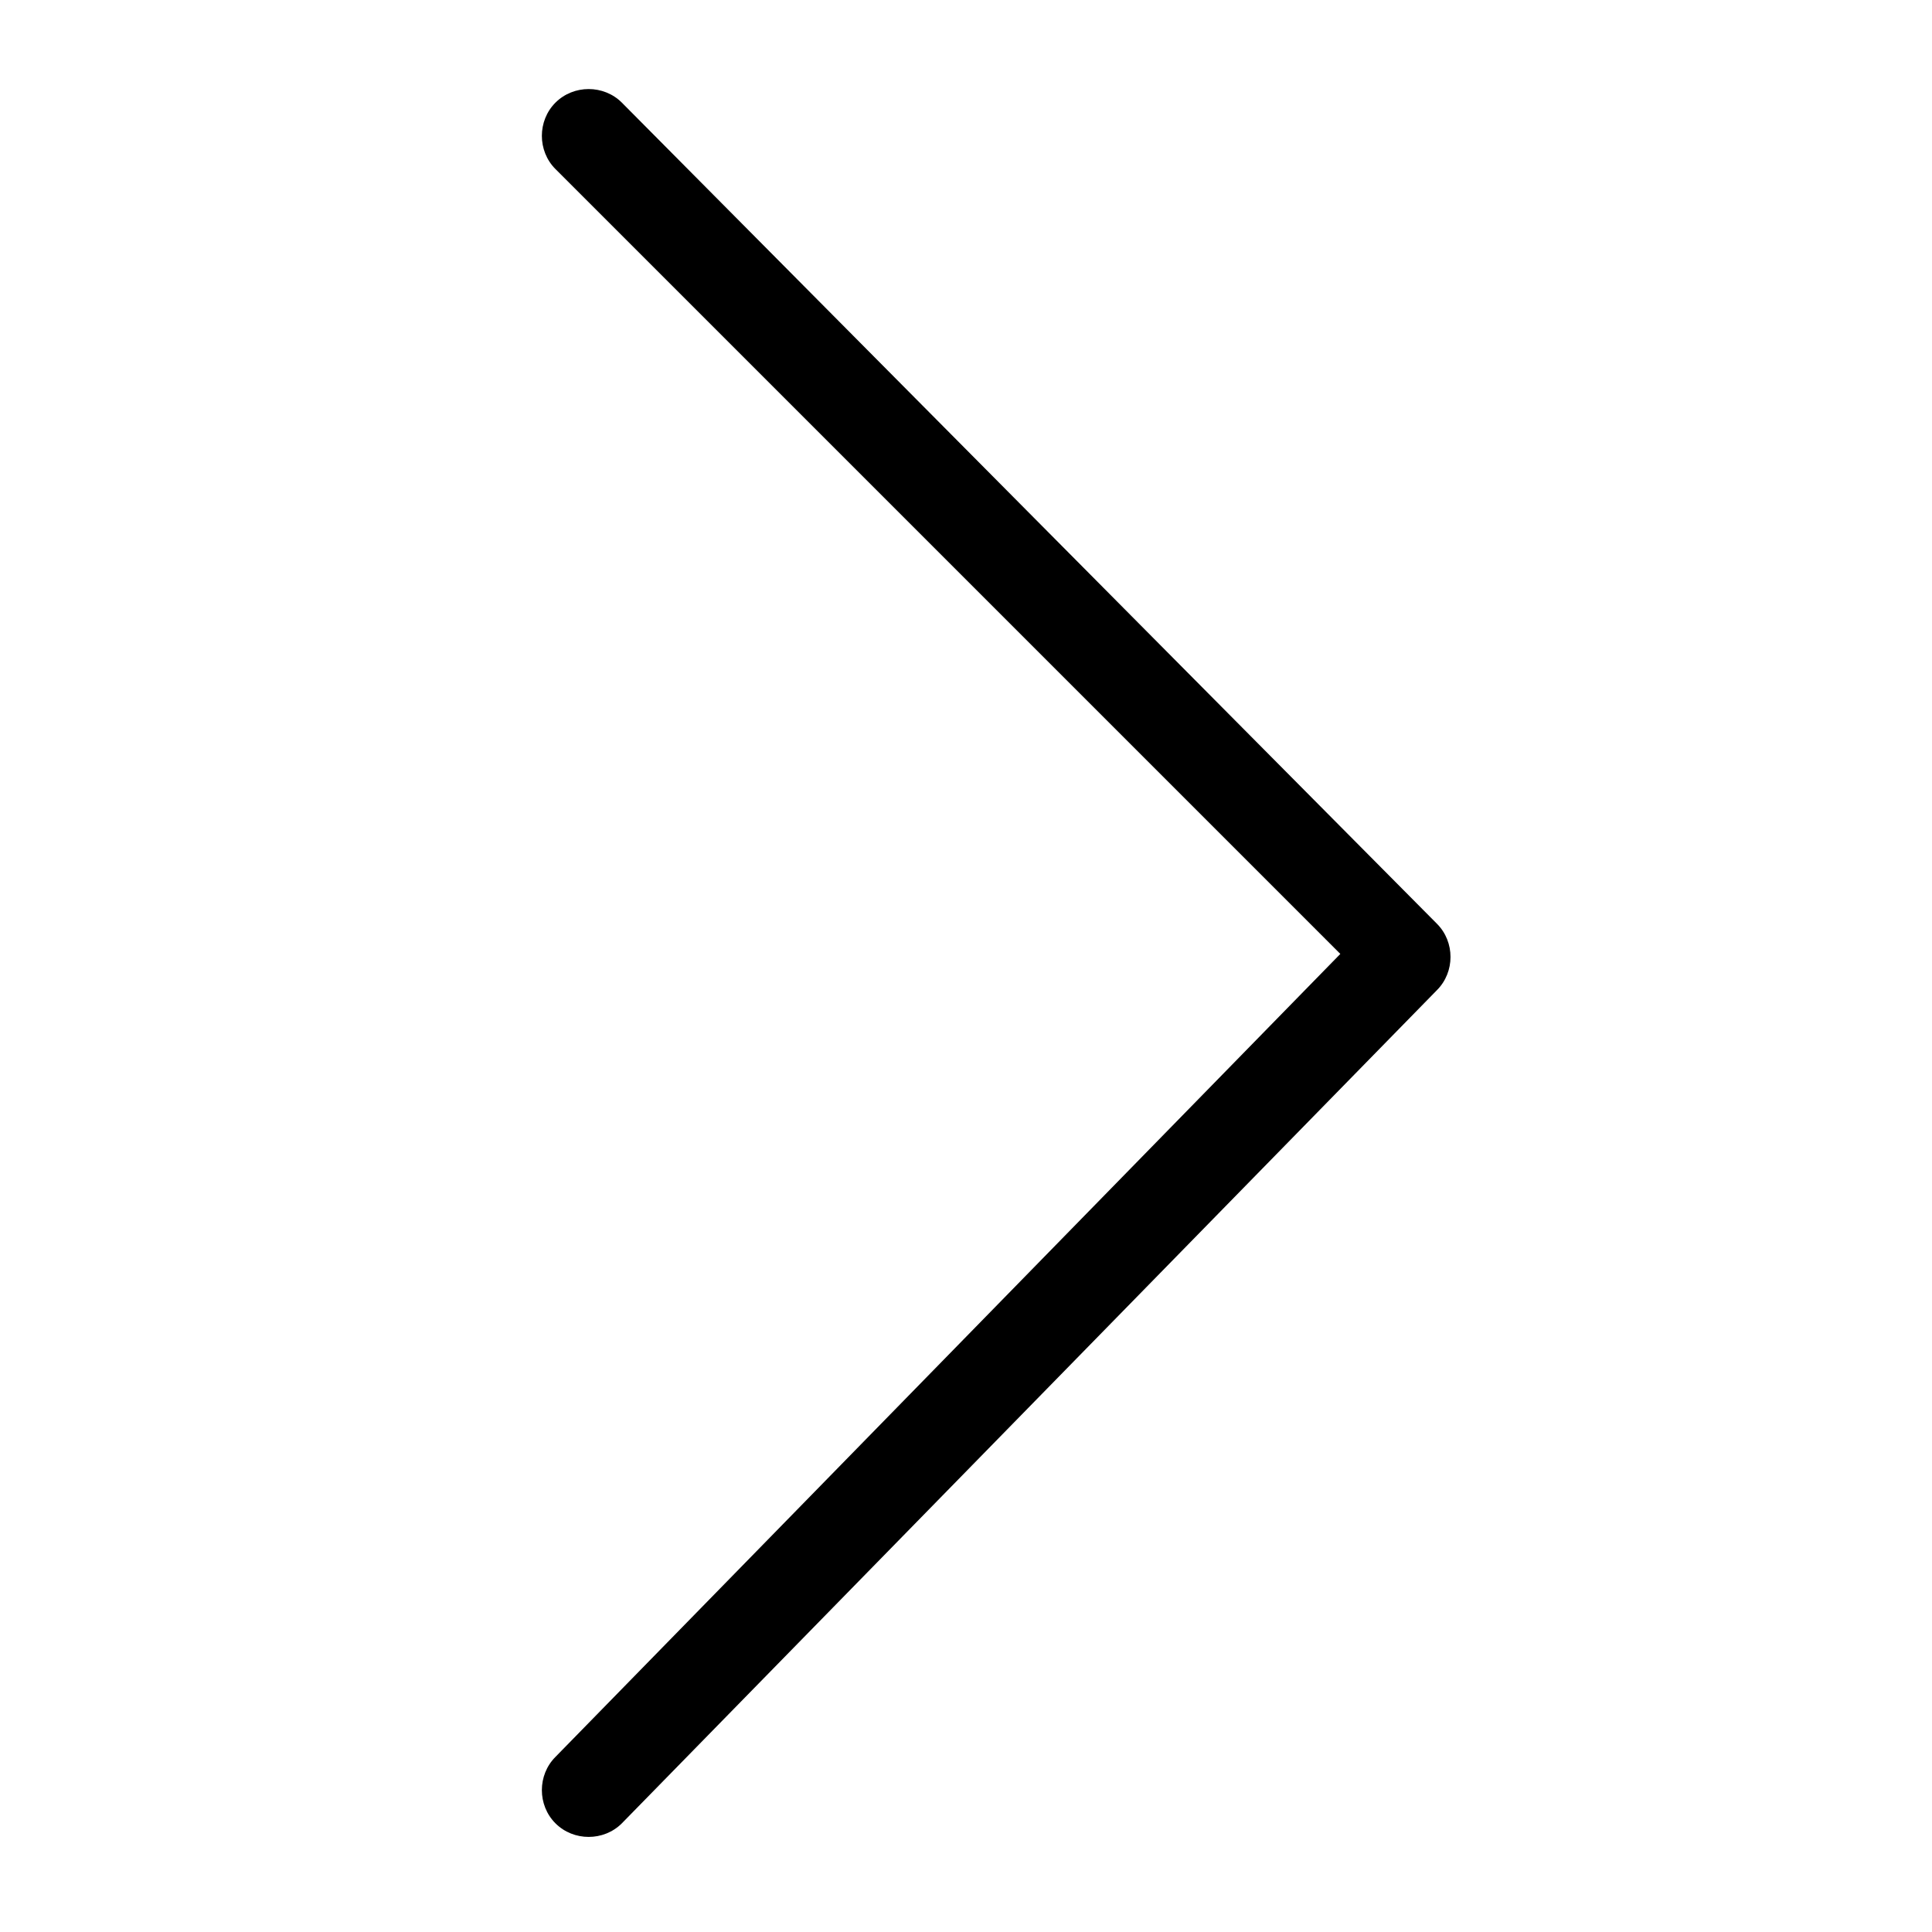 <?xml version="1.0" standalone="no"?><!DOCTYPE svg PUBLIC "-//W3C//DTD SVG 1.1//EN" "http://www.w3.org/Graphics/SVG/1.1/DTD/svg11.dtd"><svg t="1683524769447" class="icon" viewBox="0 0 1024 1024" version="1.1" xmlns="http://www.w3.org/2000/svg" p-id="2571" width="12" height="12" xmlns:xlink="http://www.w3.org/1999/xlink"><path d="M761.6 489.6l-432-435.2c-9.6-9.6-25.6-9.6-35.2 0-9.6 9.6-9.6 25.6 0 35.2l416 416-416 425.6c-9.6 9.6-9.6 25.6 0 35.2s25.6 9.6 35.2 0l432-441.6C771.2 515.2 771.2 499.2 761.6 489.6z" p-id="2572"></path></svg>